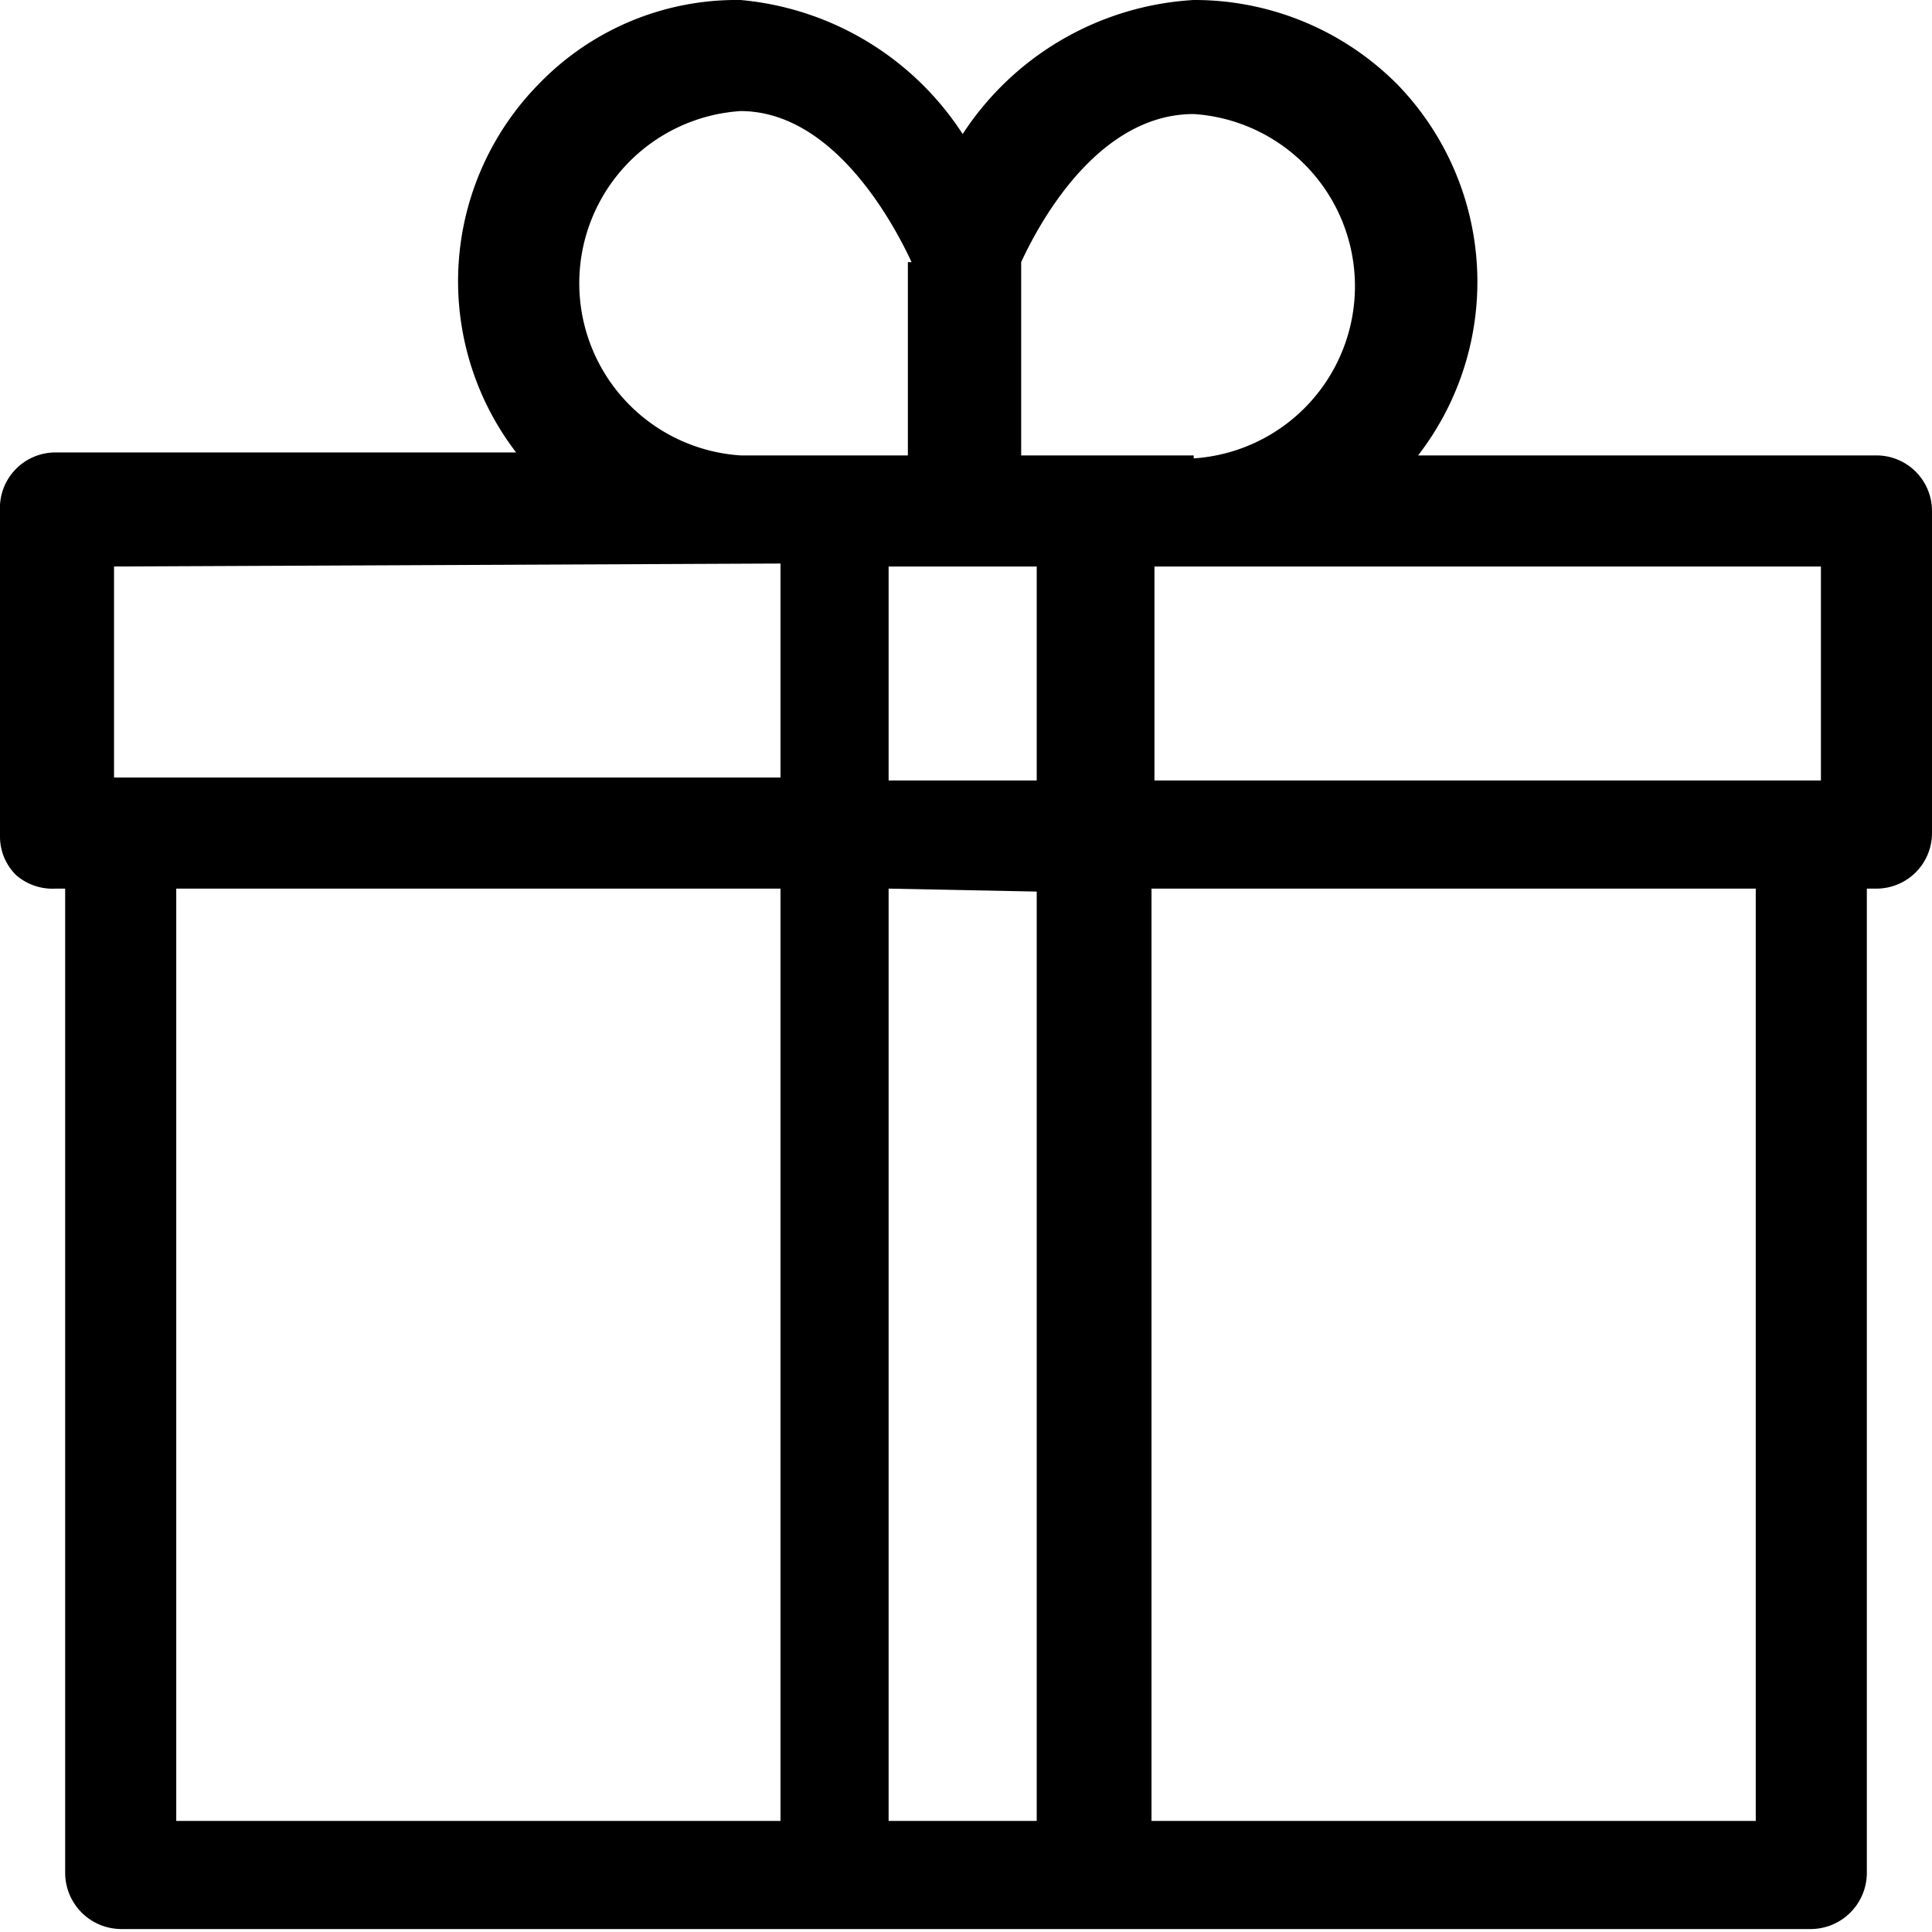 <svg xmlns="http://www.w3.org/2000/svg" viewBox="0 0 26.09 26.09"><path d="M25.34,6.15H19.15a3.83,3.83,0,0,0-.27-5A3.86,3.86,0,0,0,16.12,0h0A4,4,0,0,0,13,1.81,4,4,0,0,0,10,0a3.71,3.71,0,0,0-2.7,1.11,3.8,3.8,0,0,0-.33,5H.75A.75.75,0,0,0,0,6.9v4.39a.73.73,0,0,0,.22.53A.75.75,0,0,0,.75,12H.88v13.3a.76.76,0,0,0,.75.75H24.46a.76.76,0,0,0,.75-.75V12h.13a.75.75,0,0,0,.75-.75V6.9A.75.75,0,0,0,25.34,6.15Zm-.75,1.5v2.89h-9V7.65ZM23.71,12V24.59H15.55V12ZM16.12,6.15H13.79V3.54c.3-.65,1.09-2,2.33-2a2.33,2.33,0,0,1,0,4.65ZM12,10.54V7.65h2v2.89Zm2,1.5V24.59H12V12Zm-1.74-8.5V6.15H10A2.33,2.33,0,0,1,10,1.5C11.25,1.5,12.06,3,12.31,3.54ZM10.54,12V24.59H2.38V12Zm0-4.39v2.89h-9V7.65Z"/></svg>